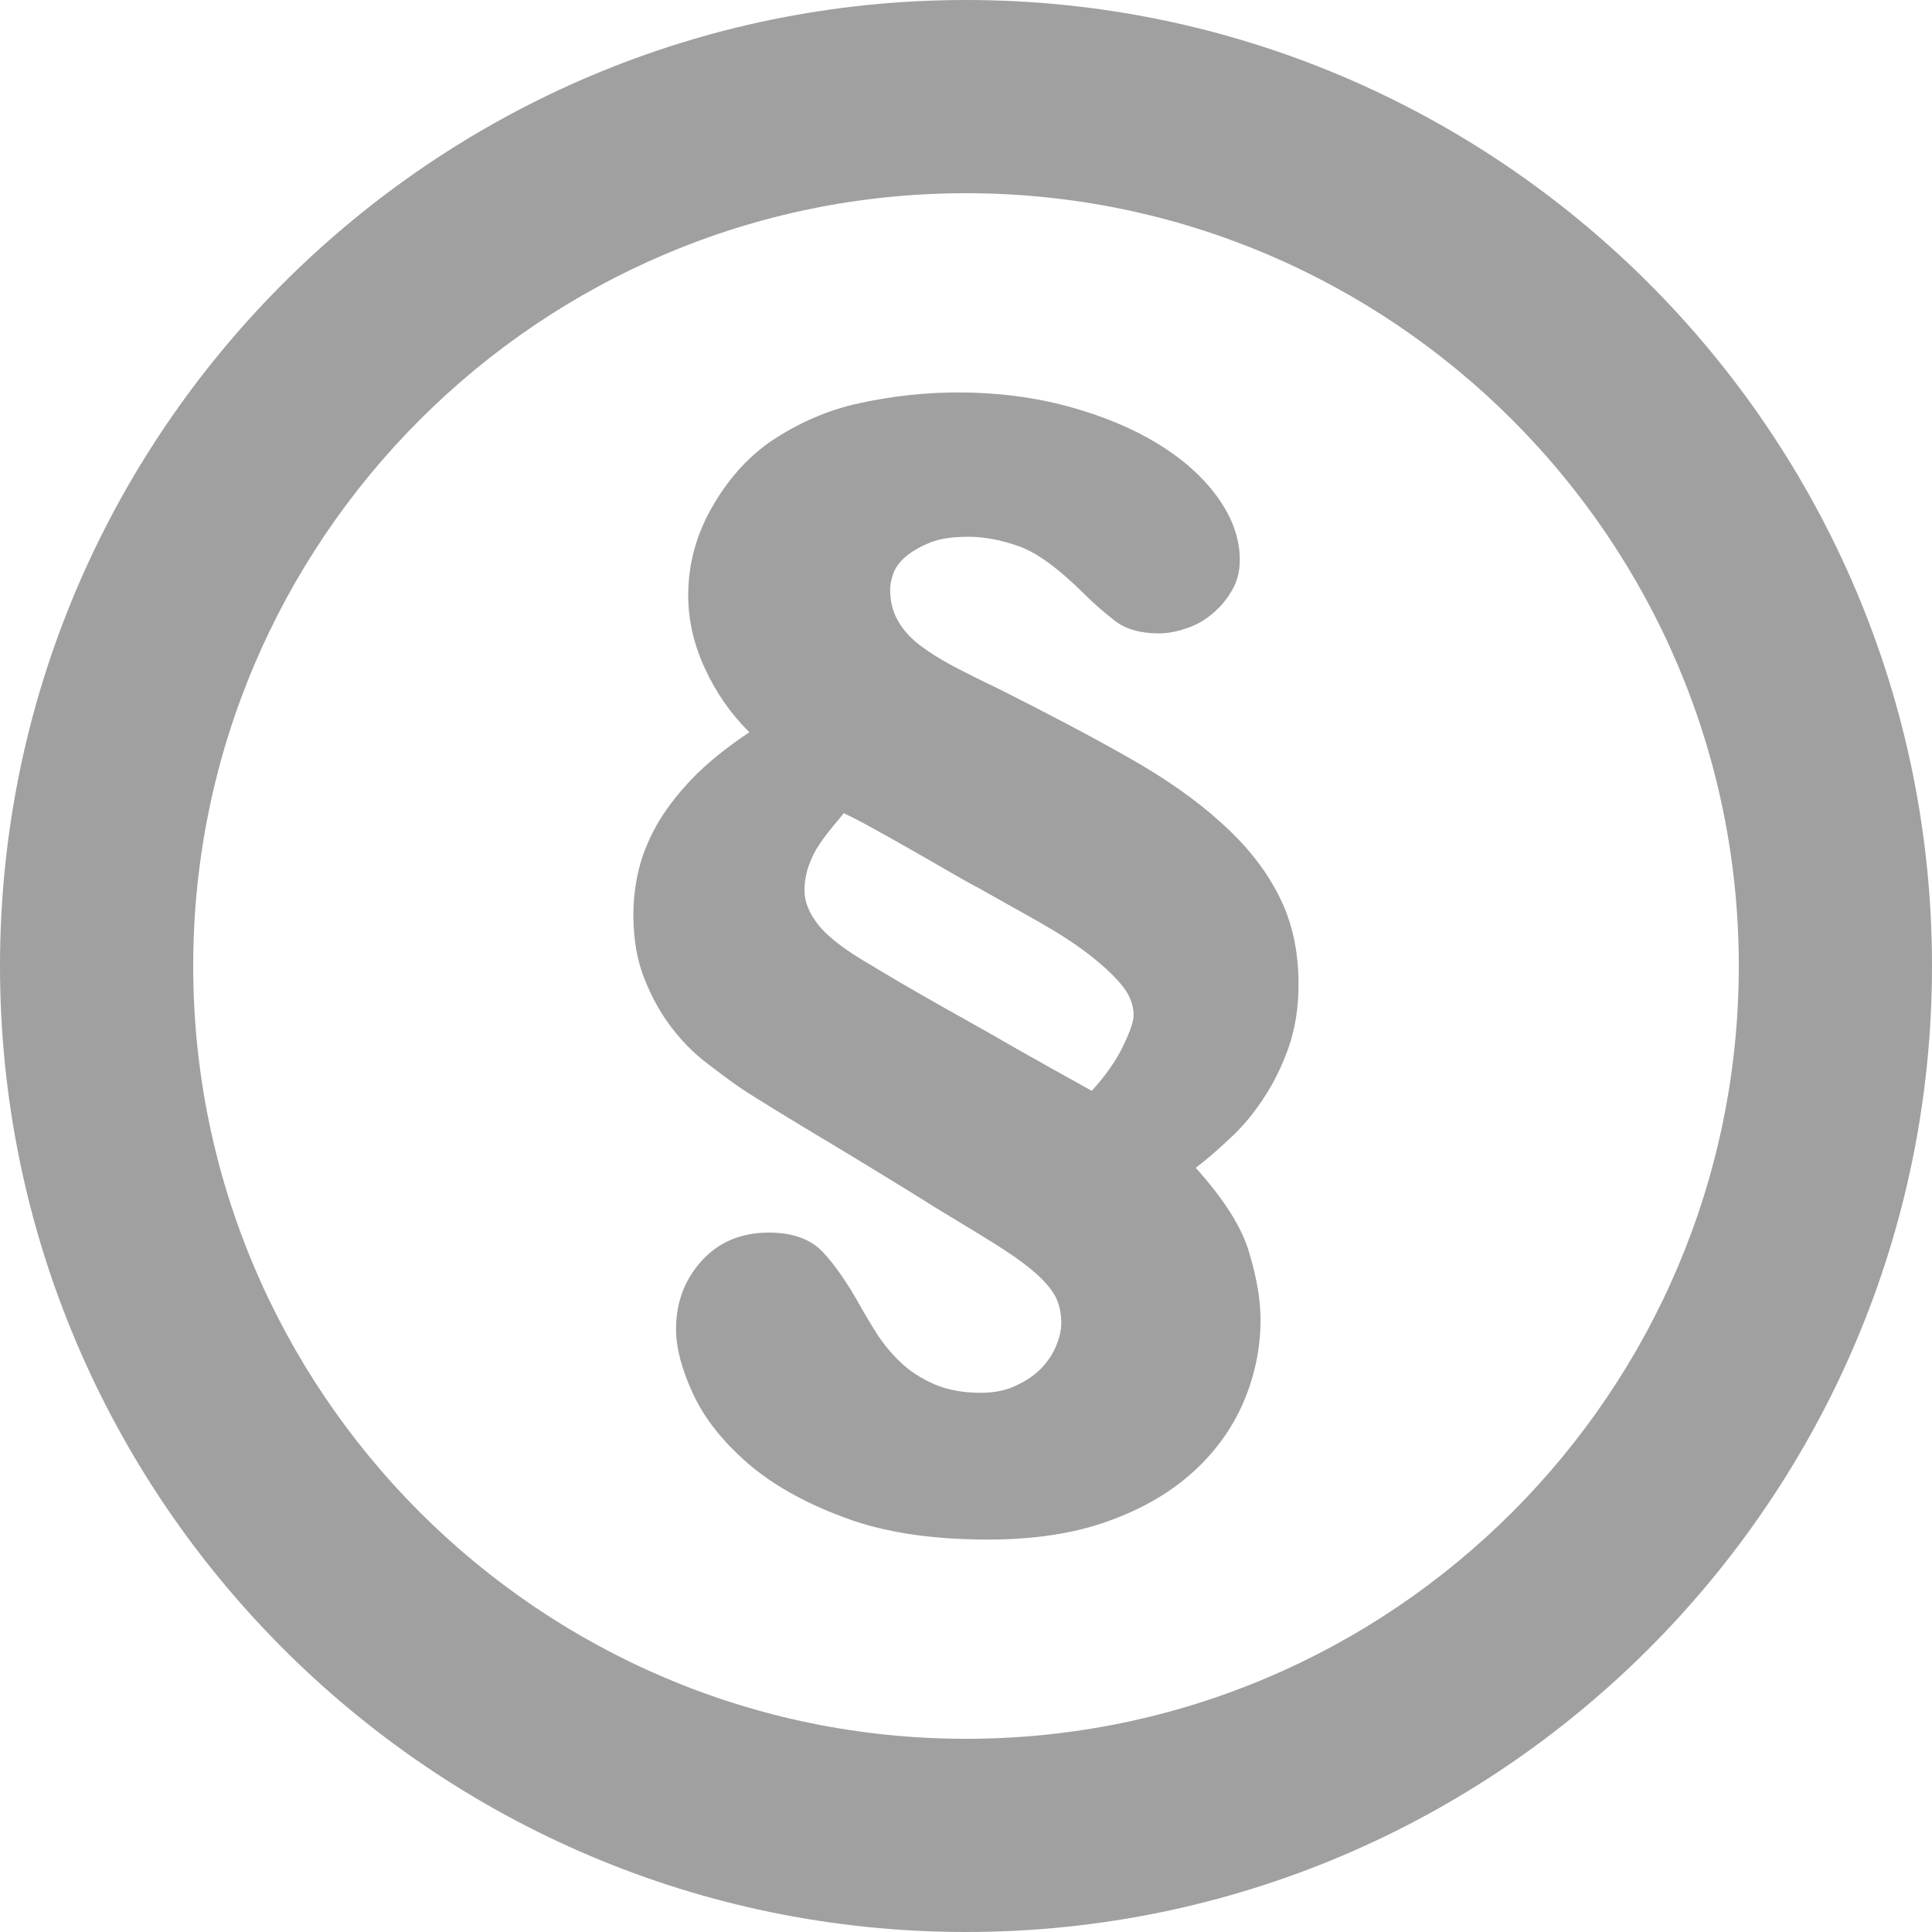 <?xml version="1.0" encoding="utf-8"?>
<!-- Generator: Adobe Illustrator 16.0.0, SVG Export Plug-In . SVG Version: 6.00 Build 0)  -->
<!DOCTYPE svg PUBLIC "-//W3C//DTD SVG 1.1//EN" "http://www.w3.org/Graphics/SVG/1.1/DTD/svg11.dtd">
<svg version="1.1" id="Ebene_1" xmlns="http://www.w3.org/2000/svg" xmlns:xlink="http://www.w3.org/1999/xlink" x="0px" y="0px"
	 width="64px" height="64px" viewBox="0 0 64 64" enable-background="new 0 0 64 64" xml:space="preserve">
<path fill="#A0A0A0" d="M32,64c17.646,0,32-14.354,32-32C64,14.355,49.646,0,32,0C14.355,0,0,14.355,0,32C0,49.646,14.355,64,32,64z
	 M32,6.4c14.115,0,25.6,11.482,25.6,25.6S46.117,57.6,32,57.6S6.4,46.116,6.4,32S17.884,6.4,32,6.4z"/>
<g>
	<path fill="#A0A0A0" d="M23.348,22.136c-0.367-0.792-0.55-1.599-0.55-2.409c0-1.026,0.259-1.993,0.773-2.895
		c0.509-0.907,1.148-1.629,1.901-2.169c0.945-0.647,1.959-1.089,3.039-1.316C29.591,13.115,30.675,13,31.756,13
		c1.293,0,2.512,0.16,3.647,0.468c1.129,0.31,2.12,0.722,2.953,1.234c0.838,0.511,1.501,1.105,1.988,1.783
		c0.483,0.674,0.726,1.363,0.726,2.066c0,0.381-0.088,0.717-0.265,1.014c-0.168,0.297-0.389,0.554-0.646,0.768
		c-0.257,0.218-0.545,0.381-0.873,0.486c-0.318,0.109-0.614,0.163-0.891,0.163c-0.617,0-1.113-0.14-1.474-0.426
		c-0.365-0.283-0.698-0.575-0.995-0.871c-0.84-0.837-1.554-1.363-2.146-1.579c-0.595-0.215-1.159-0.325-1.702-0.325
		c-0.54,0-0.972,0.066-1.296,0.204c-0.325,0.134-0.586,0.288-0.791,0.464c-0.2,0.173-0.335,0.363-0.405,0.565
		c-0.069,0.204-0.099,0.373-0.099,0.509c0,0.378,0.079,0.714,0.241,1.01c0.159,0.297,0.397,0.569,0.708,0.813
		c0.312,0.241,0.683,0.479,1.115,0.708c0.43,0.227,0.931,0.479,1.497,0.747c1.619,0.813,3.056,1.569,4.296,2.272
		c1.246,0.7,2.286,1.43,3.119,2.19c0.839,0.752,1.474,1.559,1.901,2.41c0.435,0.848,0.652,1.828,0.652,2.933
		c0,0.781-0.116,1.497-0.343,2.132c-0.227,0.633-0.513,1.197-0.853,1.702c-0.335,0.499-0.702,0.934-1.097,1.29
		c-0.387,0.367-0.76,0.687-1.111,0.955c0.946,1.057,1.543,1.999,1.779,2.841c0.248,0.834,0.366,1.563,0.366,2.188
		c0,0.938-0.188,1.855-0.563,2.729c-0.378,0.88-0.938,1.657-1.688,2.333c-0.744,0.672-1.679,1.216-2.81,1.62
		C35.563,50.803,34.235,51,32.73,51c-1.867,0-3.455-0.237-4.762-0.732c-1.313-0.483-2.376-1.085-3.203-1.799
		c-0.823-0.72-1.427-1.477-1.804-2.29c-0.377-0.813-0.566-1.526-0.566-2.146c0-0.892,0.285-1.646,0.851-2.269
		c0.567-0.624,1.31-0.933,2.229-0.933c0.786,0,1.38,0.219,1.786,0.647c0.401,0.432,0.806,1.016,1.211,1.74
		c0.165,0.297,0.353,0.615,0.569,0.954c0.215,0.337,0.478,0.655,0.79,0.955c0.311,0.297,0.682,0.535,1.114,0.726
		c0.435,0.187,0.946,0.285,1.538,0.285c0.457,0,0.856-0.08,1.191-0.247c0.34-0.159,0.62-0.353,0.837-0.581
		c0.218-0.237,0.379-0.482,0.487-0.755c0.105-0.268,0.159-0.508,0.159-0.724c0-0.329-0.065-0.613-0.182-0.854
		c-0.12-0.243-0.329-0.489-0.605-0.746c-0.287-0.258-0.657-0.538-1.116-0.836c-0.461-0.296-1.027-0.643-1.701-1.049
		c-0.272-0.159-0.742-0.45-1.417-0.874c-0.679-0.416-1.386-0.854-2.128-1.3c-0.741-0.445-1.444-0.866-2.108-1.272
		c-0.66-0.407-1.114-0.686-1.357-0.851c-0.35-0.24-0.733-0.527-1.153-0.851c-0.42-0.319-0.804-0.714-1.153-1.171
		c-0.353-0.464-0.649-0.993-0.89-1.604c-0.243-0.608-0.366-1.316-0.366-2.128c0-0.457,0.052-0.931,0.162-1.417
		c0.109-0.484,0.303-0.985,0.584-1.498c0.285-0.514,0.678-1.035,1.179-1.563c0.499-0.522,1.139-1.043,1.919-1.56
		C24.204,23.646,23.712,22.933,23.348,22.136z M27.602,27.363c-0.149,0.179-0.299,0.372-0.447,0.59
		c-0.147,0.212-0.27,0.458-0.366,0.728c-0.093,0.271-0.14,0.54-0.14,0.812c0,0.376,0.154,0.762,0.467,1.154
		c0.313,0.392,0.884,0.832,1.723,1.316c0.675,0.406,1.249,0.745,1.72,1.01c0.473,0.273,0.954,0.544,1.438,0.813
		c0.486,0.269,1.046,0.59,1.678,0.955c0.636,0.363,1.471,0.828,2.492,1.394c0.463-0.509,0.807-1.005,1.033-1.474
		c0.23-0.474,0.352-0.816,0.352-1.033c0-0.354-0.137-0.692-0.407-1.012c-0.273-0.33-0.644-0.667-1.097-1.016
		c-0.457-0.354-1.001-0.7-1.621-1.054c-0.617-0.349-1.298-0.729-2.023-1.137c-0.163-0.081-0.454-0.243-0.87-0.483
		c-0.422-0.244-0.865-0.501-1.336-0.769c-0.477-0.272-0.923-0.521-1.339-0.751c-0.42-0.229-0.722-0.383-0.91-0.467
		C27.863,27.047,27.749,27.189,27.602,27.363z"/>
</g>
</svg>
